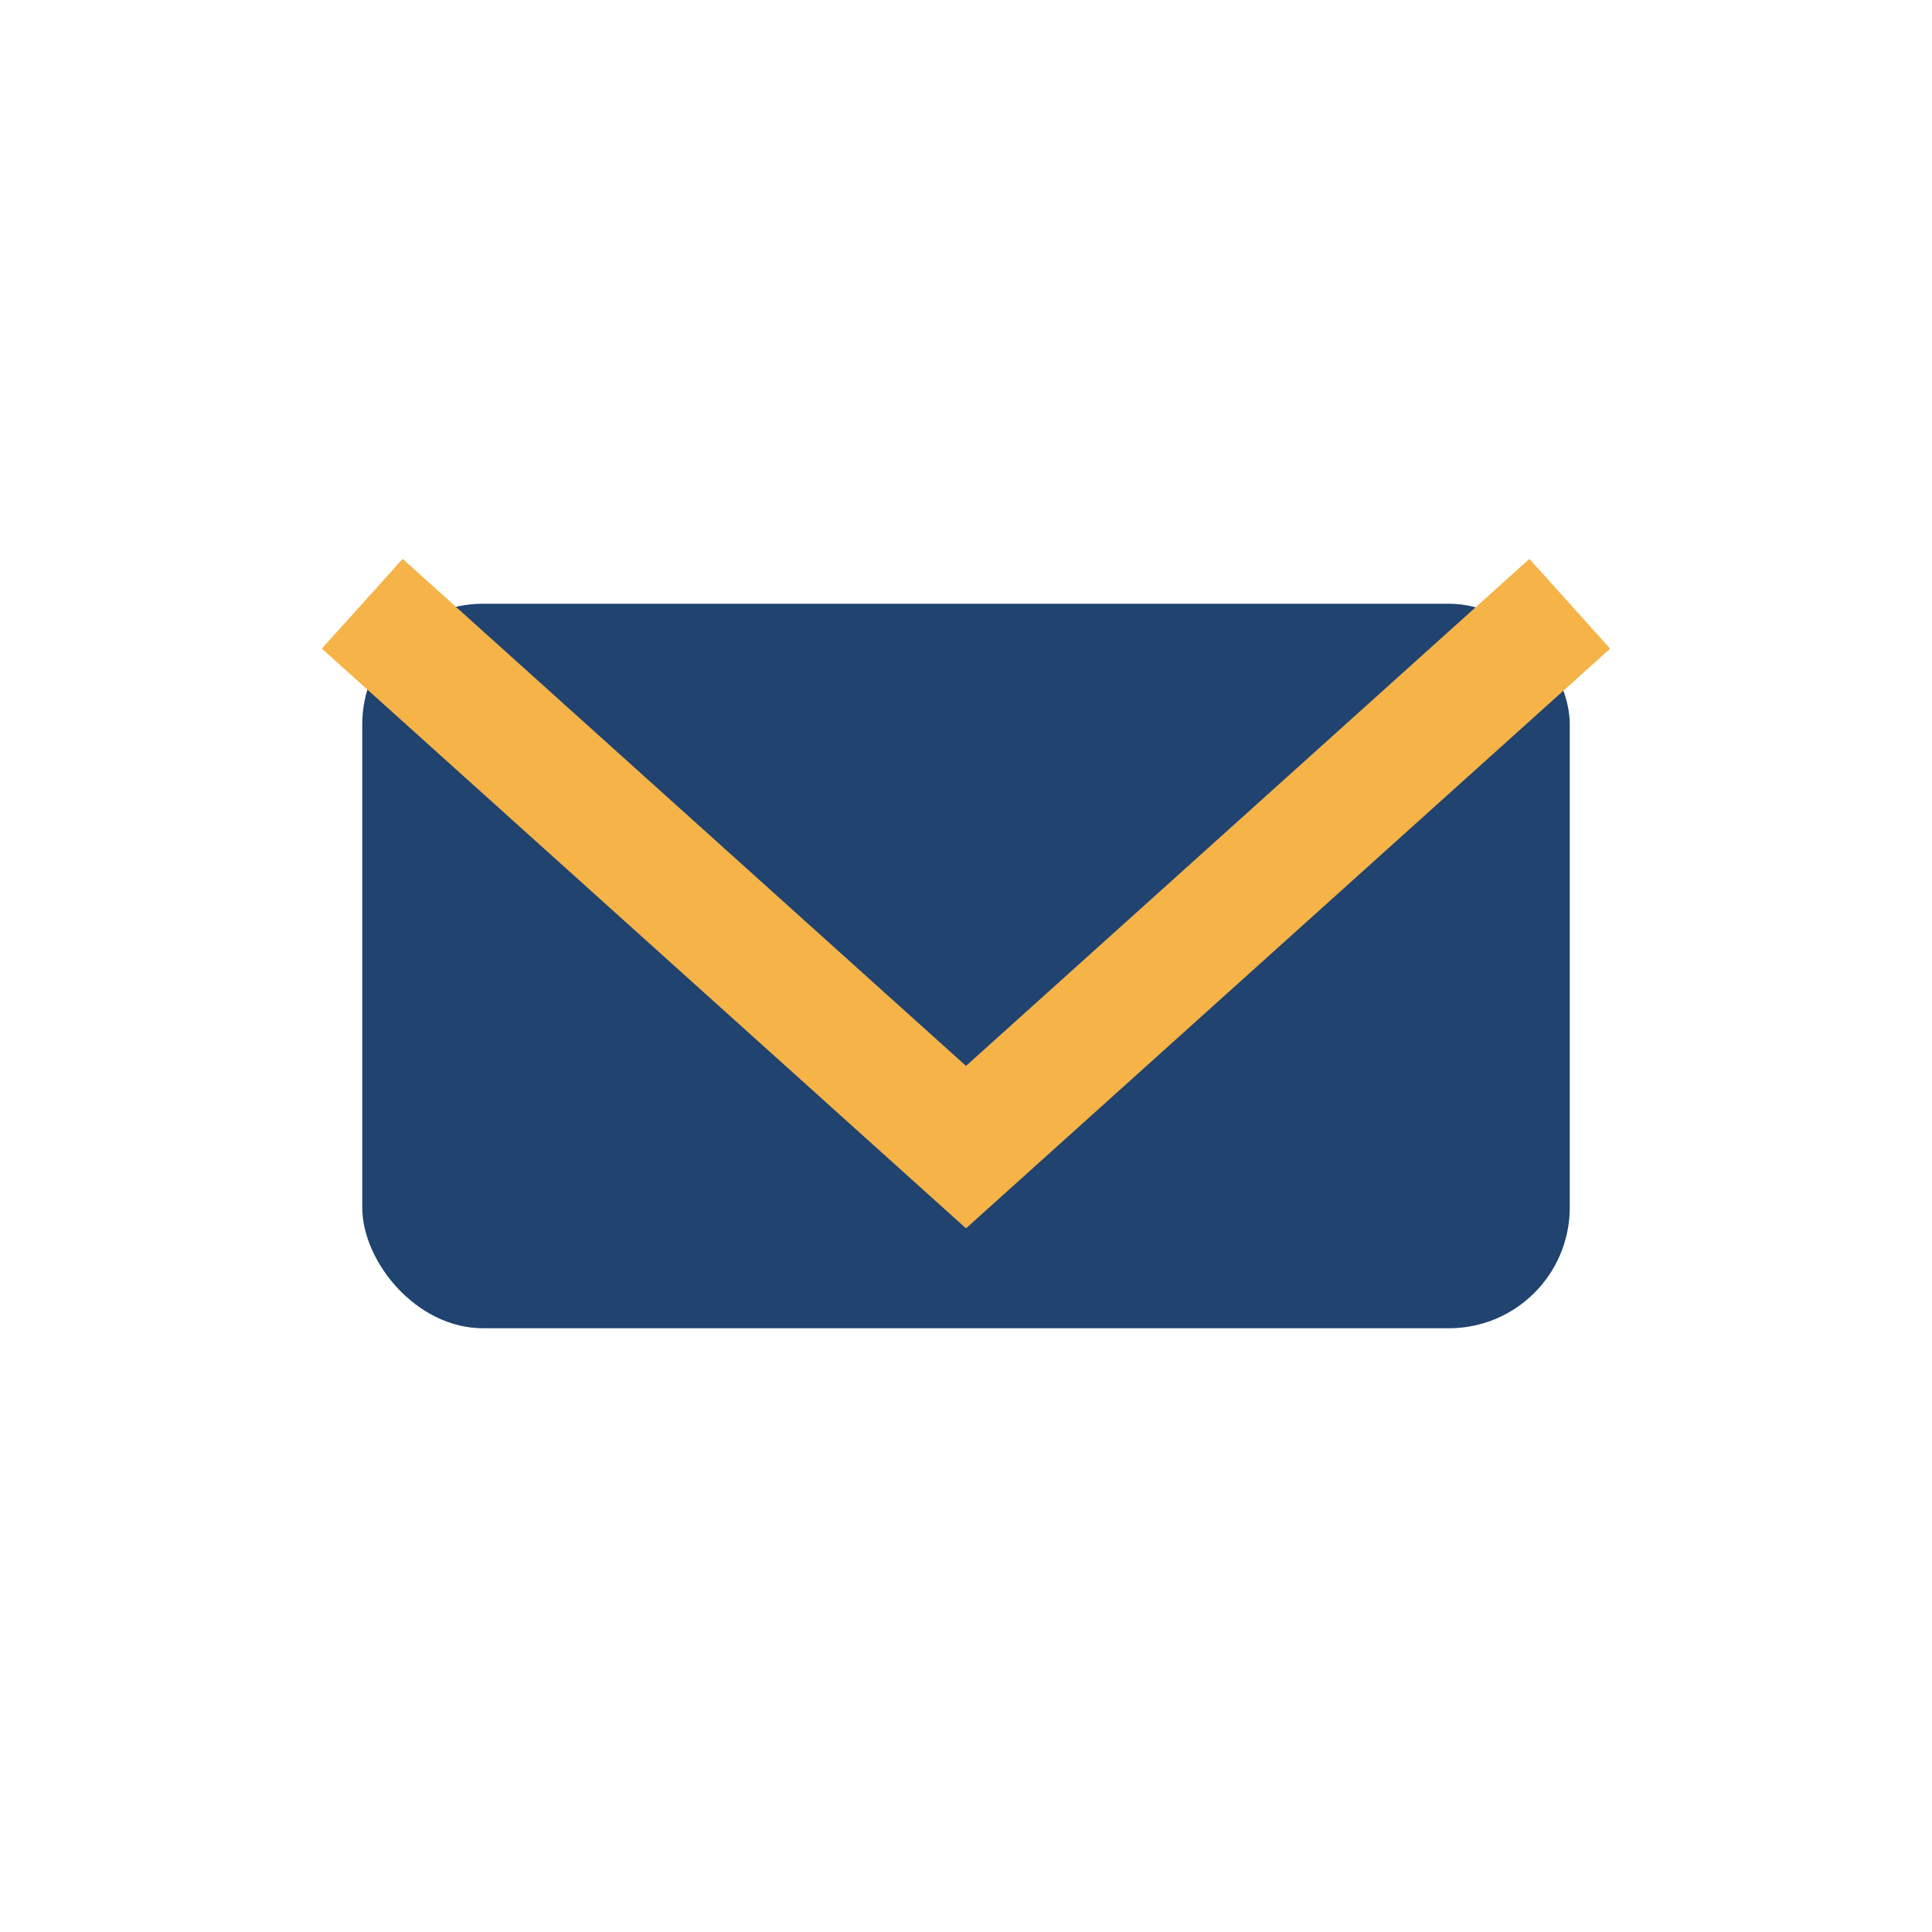 <?xml version="1.0" encoding="UTF-8"?>
<svg xmlns="http://www.w3.org/2000/svg" width="32" height="32" viewBox="0 0 32 32"><rect x="6" y="10" width="20" height="12" rx="2" fill="#204370"/><path d="M6 10l10 9 10-9" fill="none" stroke="#F5B348" stroke-width="2"/></svg>